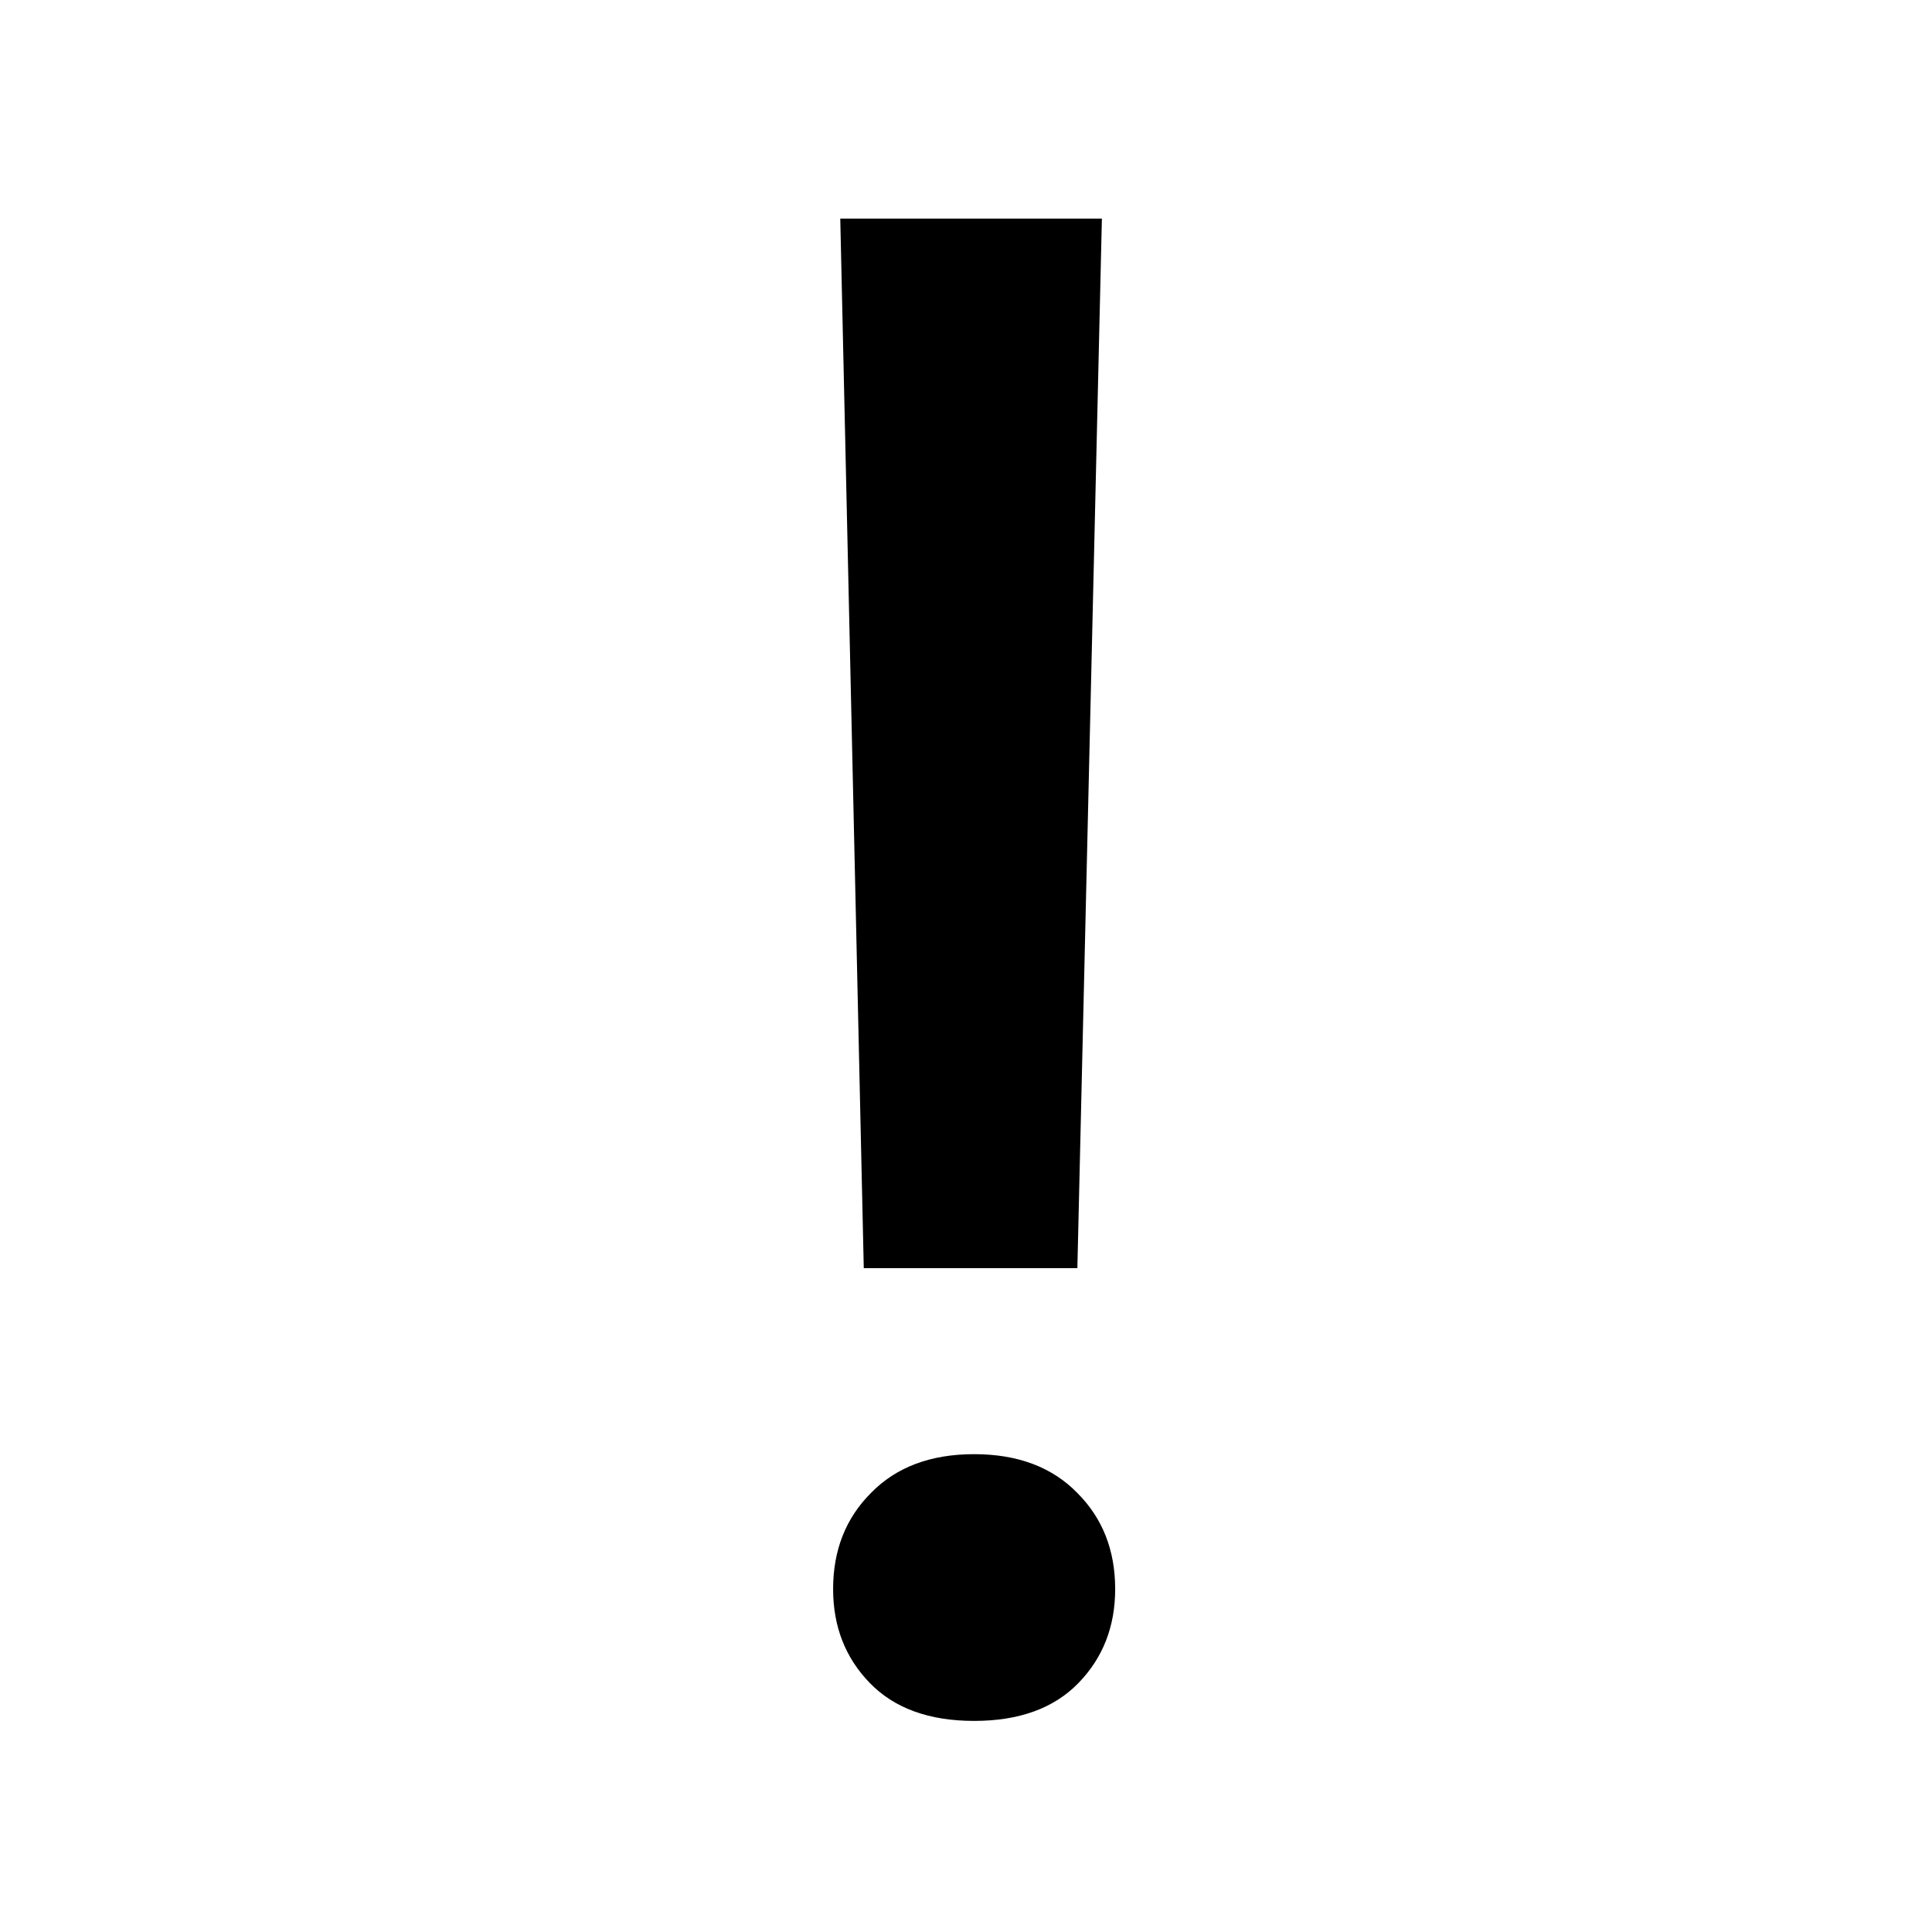 <?xml version="1.0" encoding="UTF-8"?> <svg xmlns="http://www.w3.org/2000/svg" width="480" height="480" viewBox="0 0 480 480" fill="none"> <g clip-path="url(#clip0)"> <path d="M267.668 315.074H214.602L208.762 54.312H273.762L267.668 315.074ZM206.984 394.801C206.984 385.152 210.116 377.197 216.379 370.934C222.642 364.501 231.19 361.285 242.023 361.285C252.857 361.285 261.405 364.501 267.668 370.934C273.931 377.197 277.062 385.152 277.062 394.801C277.062 404.111 274.016 411.897 267.922 418.16C261.828 424.423 253.195 427.555 242.023 427.555C230.852 427.555 222.219 424.423 216.125 418.16C210.031 411.897 206.984 404.111 206.984 394.801Z" fill="black"></path> </g> <defs> <clipPath id="clip0"> <rect width="480" height="480" fill="white"></rect> </clipPath> </defs> </svg> 